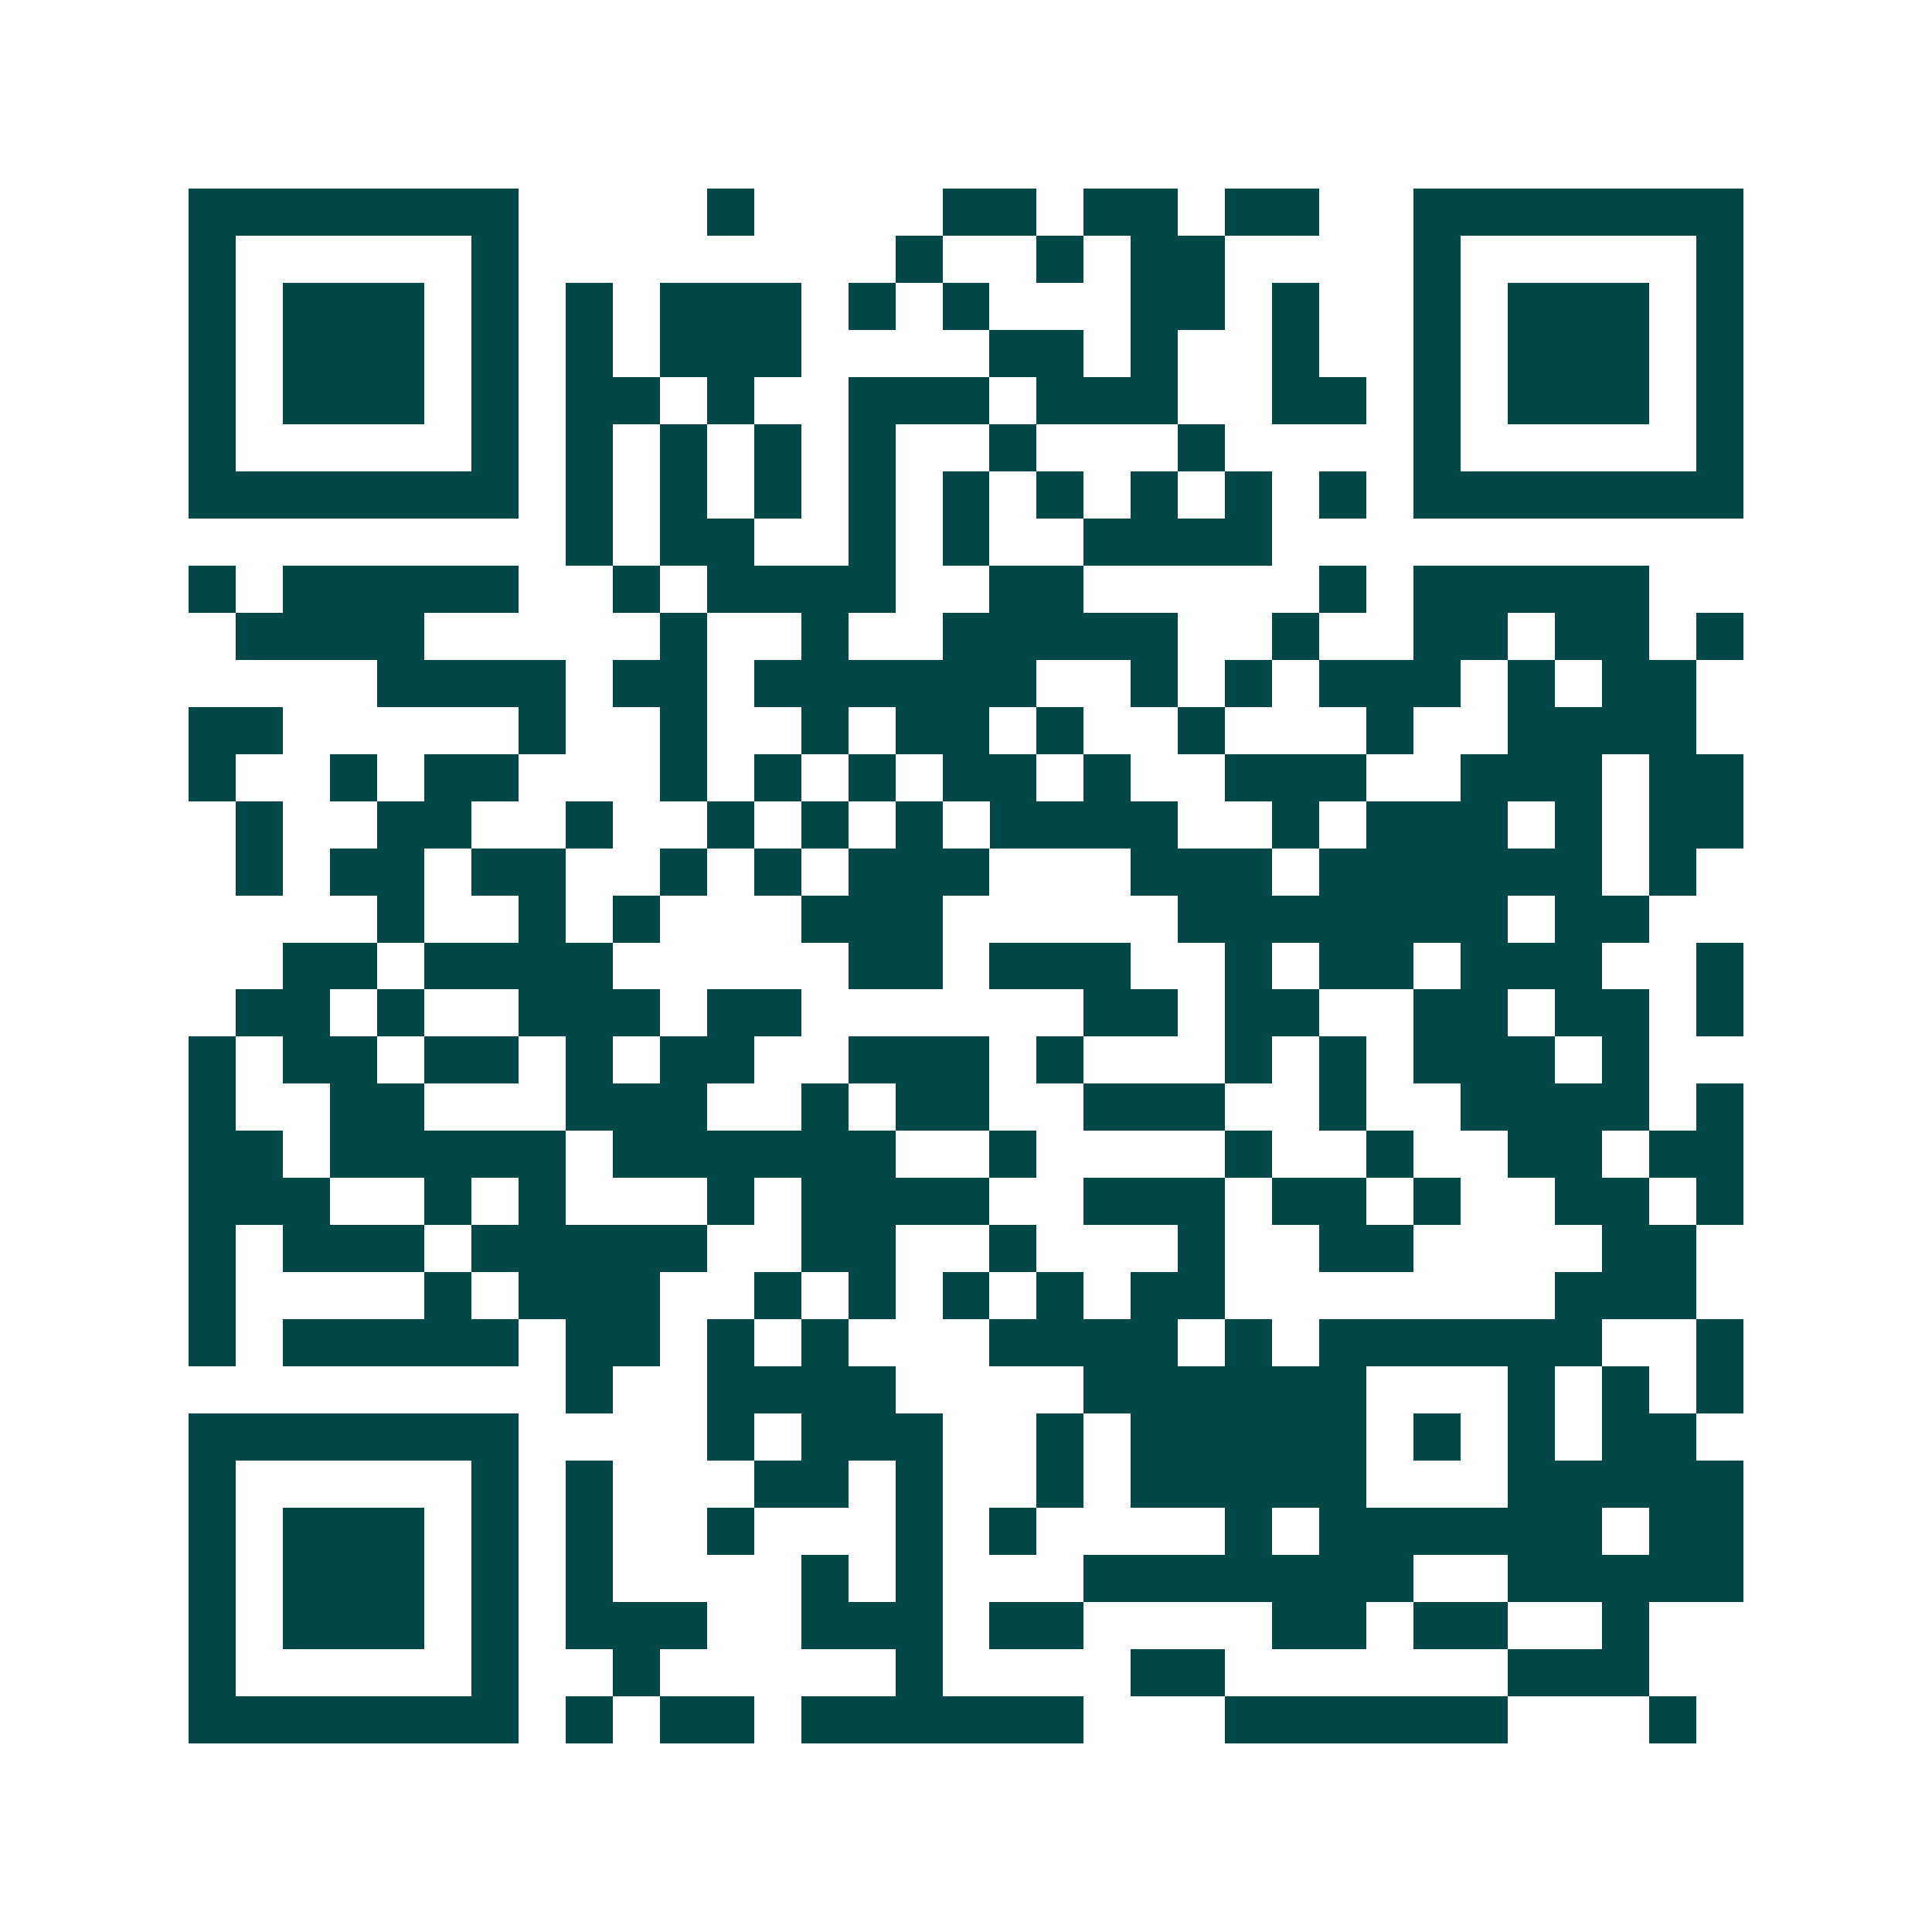 <svg xmlns="http://www.w3.org/2000/svg" width="200" height="200" viewBox="0 0 41 41" shape-rendering="crispEdges"><path fill="#ffffff" d="M0 0h41v41H0z"/><path stroke="#014847" d="M4 4.5h7m4 0h1m4 0h2m1 0h2m1 0h2m2 0h7M4 5.5h1m5 0h1m8 0h1m2 0h1m1 0h2m4 0h1m5 0h1M4 6.5h1m1 0h3m1 0h1m1 0h1m1 0h3m1 0h1m1 0h1m3 0h2m1 0h1m2 0h1m1 0h3m1 0h1M4 7.5h1m1 0h3m1 0h1m1 0h1m1 0h3m4 0h2m1 0h1m2 0h1m2 0h1m1 0h3m1 0h1M4 8.5h1m1 0h3m1 0h1m1 0h2m1 0h1m2 0h3m1 0h3m2 0h2m1 0h1m1 0h3m1 0h1M4 9.5h1m5 0h1m1 0h1m1 0h1m1 0h1m1 0h1m2 0h1m3 0h1m4 0h1m5 0h1M4 10.5h7m1 0h1m1 0h1m1 0h1m1 0h1m1 0h1m1 0h1m1 0h1m1 0h1m1 0h1m1 0h7M12 11.5h1m1 0h2m2 0h1m1 0h1m2 0h4M4 12.5h1m1 0h5m2 0h1m1 0h4m2 0h2m5 0h1m1 0h5M5 13.5h4m5 0h1m2 0h1m2 0h5m2 0h1m2 0h2m1 0h2m1 0h1M8 14.5h4m1 0h2m1 0h6m2 0h1m1 0h1m1 0h3m1 0h1m1 0h2M4 15.5h2m5 0h1m2 0h1m2 0h1m1 0h2m1 0h1m2 0h1m3 0h1m2 0h4M4 16.5h1m2 0h1m1 0h2m3 0h1m1 0h1m1 0h1m1 0h2m1 0h1m2 0h3m2 0h3m1 0h2M5 17.5h1m2 0h2m2 0h1m2 0h1m1 0h1m1 0h1m1 0h4m2 0h1m1 0h3m1 0h1m1 0h2M5 18.5h1m1 0h2m1 0h2m2 0h1m1 0h1m1 0h3m3 0h3m1 0h6m1 0h1M8 19.5h1m2 0h1m1 0h1m3 0h3m5 0h7m1 0h2M6 20.5h2m1 0h4m5 0h2m1 0h3m2 0h1m1 0h2m1 0h3m2 0h1M5 21.5h2m1 0h1m2 0h3m1 0h2m6 0h2m1 0h2m2 0h2m1 0h2m1 0h1M4 22.5h1m1 0h2m1 0h2m1 0h1m1 0h2m2 0h3m1 0h1m3 0h1m1 0h1m1 0h3m1 0h1M4 23.5h1m2 0h2m3 0h3m2 0h1m1 0h2m2 0h3m2 0h1m2 0h4m1 0h1M4 24.5h2m1 0h5m1 0h6m2 0h1m4 0h1m2 0h1m2 0h2m1 0h2M4 25.5h3m2 0h1m1 0h1m3 0h1m1 0h4m2 0h3m1 0h2m1 0h1m2 0h2m1 0h1M4 26.5h1m1 0h3m1 0h5m2 0h2m2 0h1m3 0h1m2 0h2m4 0h2M4 27.5h1m4 0h1m1 0h3m2 0h1m1 0h1m1 0h1m1 0h1m1 0h2m7 0h3M4 28.5h1m1 0h5m1 0h2m1 0h1m1 0h1m3 0h4m1 0h1m1 0h6m2 0h1M12 29.5h1m2 0h4m4 0h6m3 0h1m1 0h1m1 0h1M4 30.5h7m4 0h1m1 0h3m2 0h1m1 0h5m1 0h1m1 0h1m1 0h2M4 31.5h1m5 0h1m1 0h1m3 0h2m1 0h1m2 0h1m1 0h5m3 0h5M4 32.5h1m1 0h3m1 0h1m1 0h1m2 0h1m3 0h1m1 0h1m4 0h1m1 0h6m1 0h2M4 33.5h1m1 0h3m1 0h1m1 0h1m4 0h1m1 0h1m3 0h7m2 0h5M4 34.5h1m1 0h3m1 0h1m1 0h3m2 0h3m1 0h2m4 0h2m1 0h2m2 0h1M4 35.5h1m5 0h1m2 0h1m5 0h1m4 0h2m6 0h3M4 36.5h7m1 0h1m1 0h2m1 0h6m3 0h6m3 0h1"/></svg>
